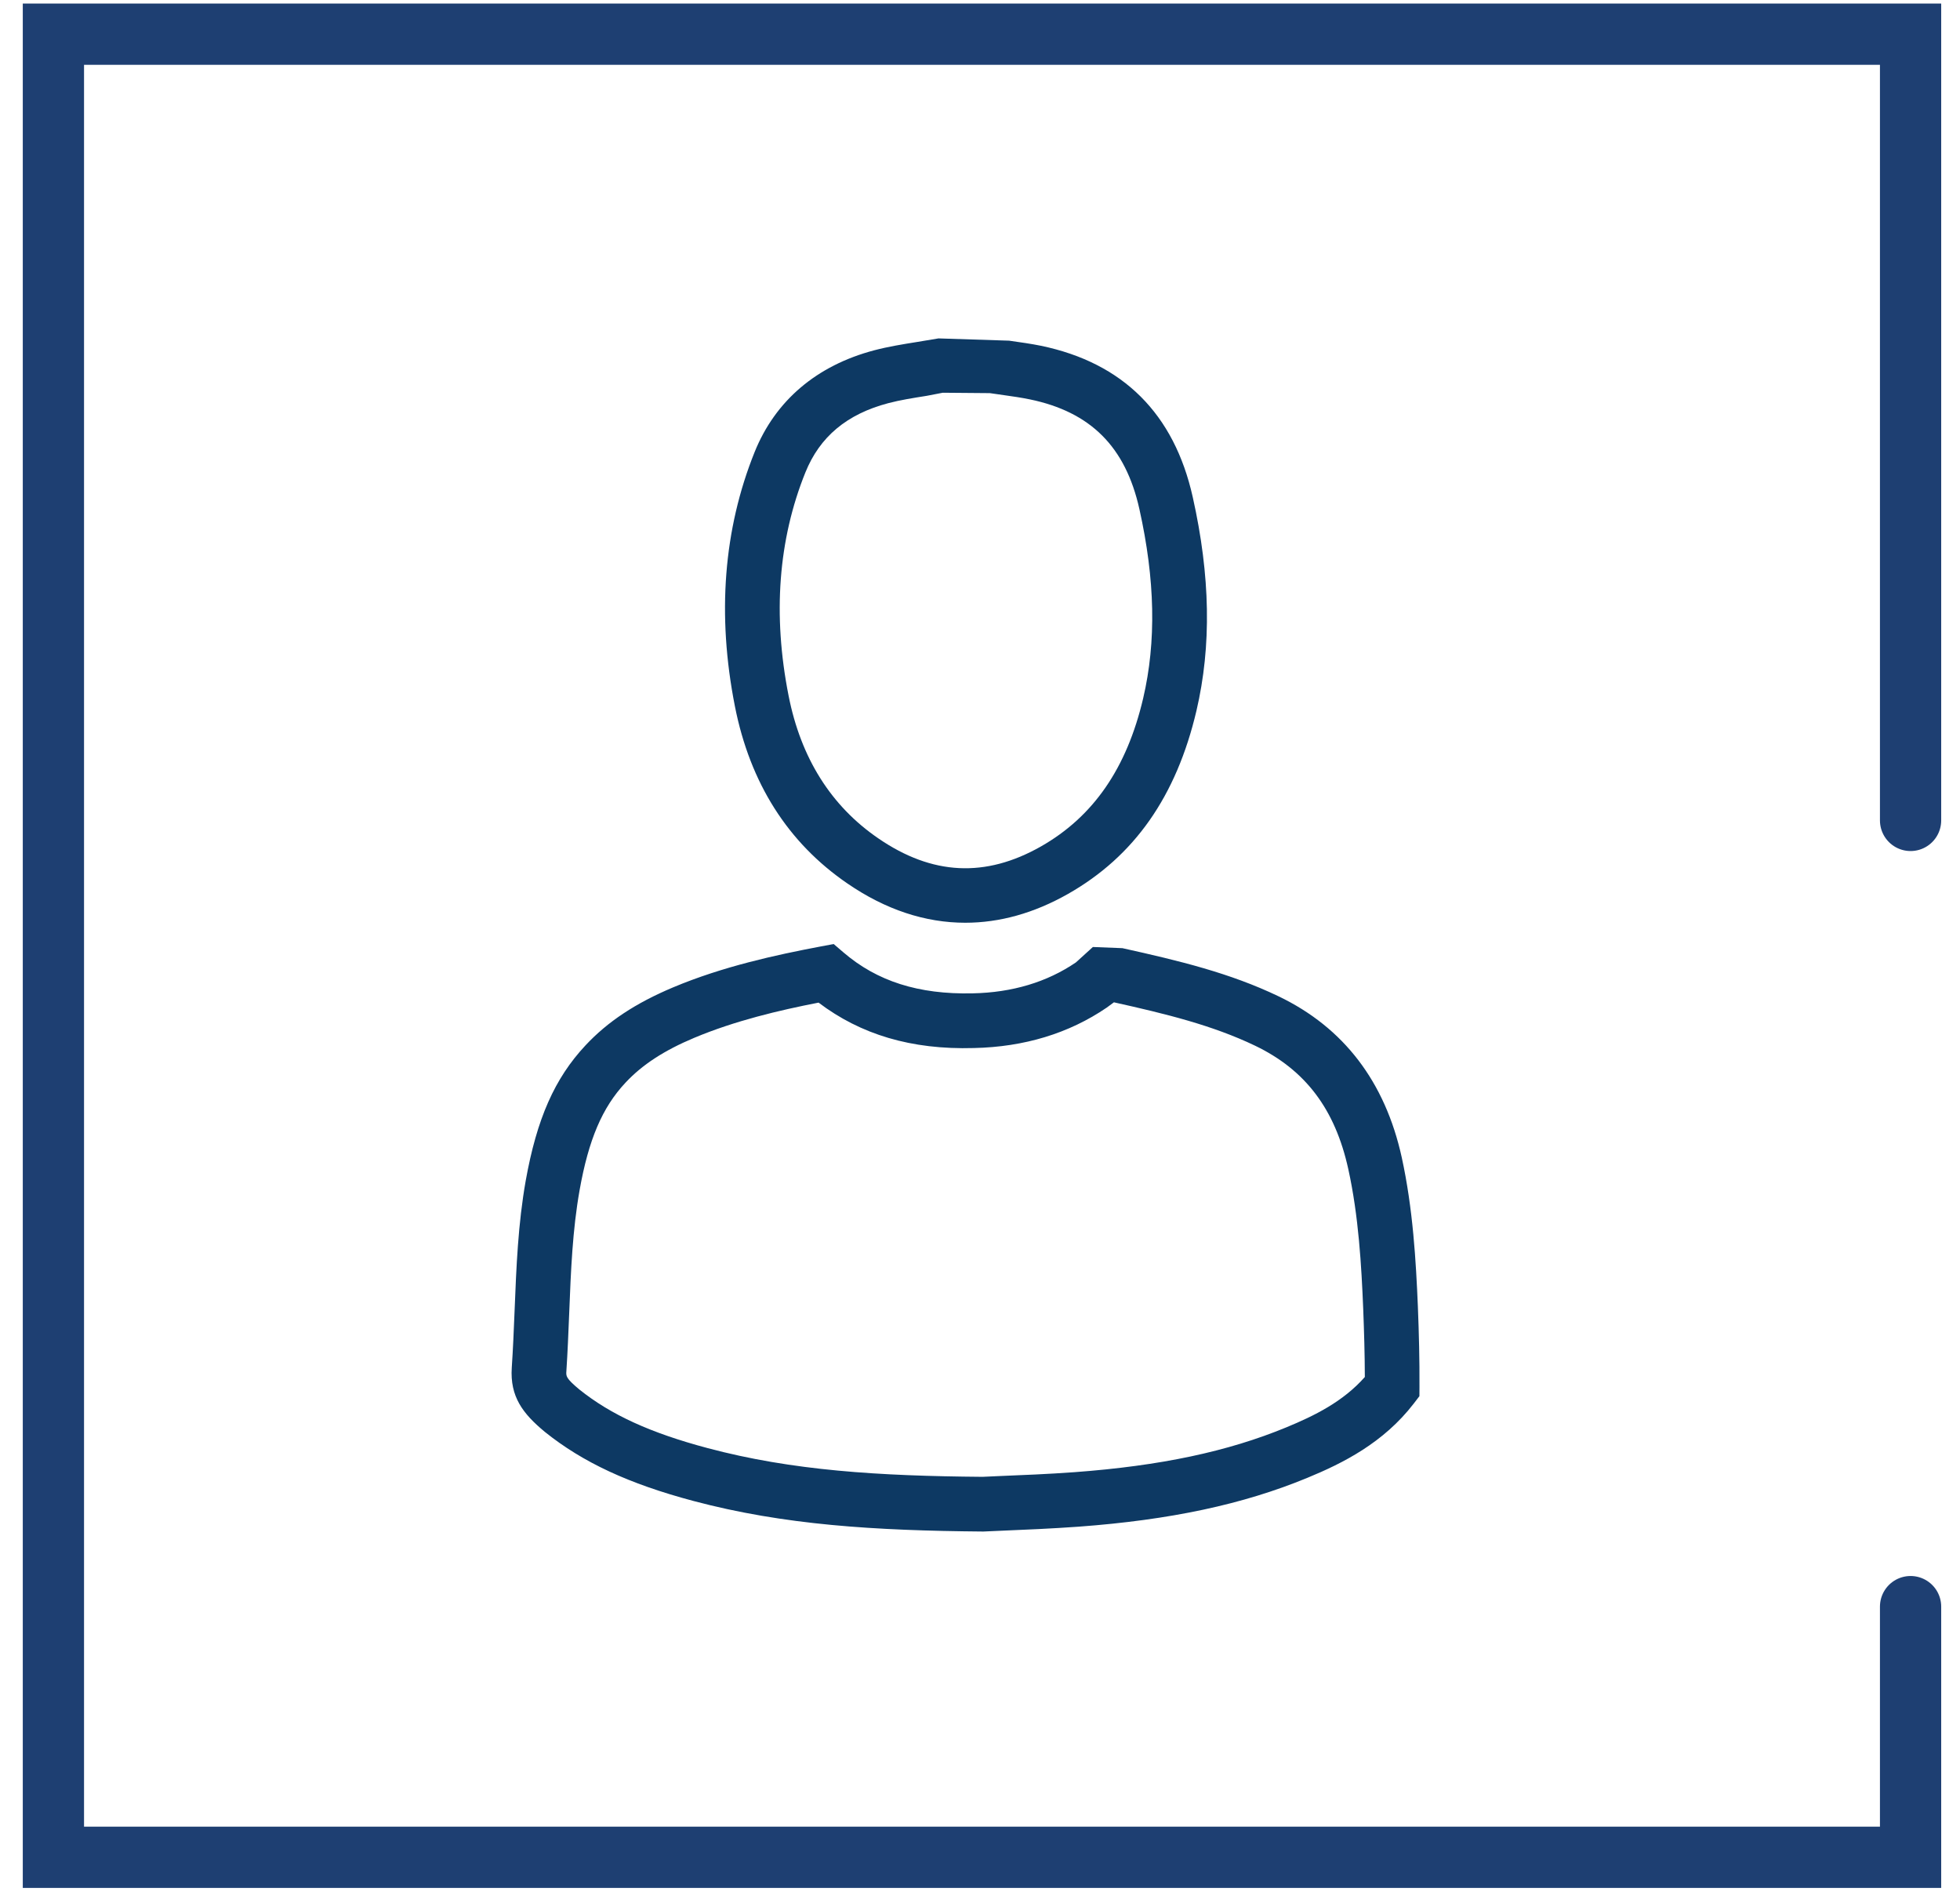 <?xml version="1.0" encoding="UTF-8"?>
<svg xmlns="http://www.w3.org/2000/svg" width="64" height="62" viewBox="0 0 64 62" fill="none">
  <g clip-path="url(#clip0_1_10)">
    <path fill-rule="evenodd" clip-rule="evenodd" d="M26.729 32.736C25.441 32.987 23.998 33.328 22.67 33.885C21.685 34.298 20.97 34.764 20.423 35.351C19.667 36.157 19.219 37.207 18.925 38.863C18.695 40.158 18.641 41.483 18.586 42.881C18.56 43.516 18.535 44.145 18.494 44.77C18.482 44.933 18.479 45.001 18.918 45.368C19.947 46.193 21.241 46.785 23.105 47.281C25.875 48.019 28.699 48.191 32.085 48.219L32.674 48.192C33.361 48.164 34.226 48.13 35.086 48.067C37.89 47.86 40.09 47.394 42.004 46.603C42.917 46.226 43.853 45.767 44.566 44.96C44.564 44.219 44.542 43.477 44.513 42.734C44.455 41.332 44.364 39.705 44.026 38.172C43.595 36.213 42.626 34.931 40.979 34.141C39.589 33.475 38.069 33.103 36.373 32.726L36.138 32.899C34.903 33.741 33.443 34.184 31.799 34.219C29.752 34.278 28.099 33.774 26.729 32.736ZM32.113 50.005H32.093C28.56 49.975 25.602 49.794 22.645 49.008C20.53 48.445 19.034 47.749 17.791 46.752C17.075 46.158 16.648 45.605 16.711 44.652C16.752 44.042 16.777 43.429 16.802 42.819C16.86 41.349 16.916 39.966 17.166 38.551C17.528 36.529 18.111 35.208 19.119 34.131C19.843 33.356 20.752 32.754 21.979 32.238C23.599 31.557 25.326 31.181 26.8 30.902L27.222 30.823L27.548 31.102C28.633 32.031 29.982 32.474 31.763 32.433C33.054 32.407 34.188 32.066 35.132 31.423L35.686 30.92L36.65 30.958C38.501 31.368 40.161 31.768 41.751 32.531C43.874 33.549 45.227 35.318 45.771 37.789C46.138 39.462 46.236 41.181 46.298 42.66C46.333 43.536 46.355 44.412 46.35 45.285L46.348 45.586L46.164 45.826C45.174 47.111 43.85 47.774 42.684 48.254C40.591 49.118 38.218 49.626 35.217 49.847C34.335 49.91 33.451 49.948 32.785 49.975L32.113 50.005Z" fill="#0D3963"></path>
    <path fill-rule="evenodd" clip-rule="evenodd" d="M30.784 12.823L30.26 12.924C29.815 12.995 29.402 13.059 29.003 13.164C27.652 13.521 26.768 14.26 26.298 15.426C25.413 17.621 25.228 20.072 25.749 22.711C26.149 24.748 27.136 26.317 28.681 27.374C30.437 28.579 32.176 28.667 33.99 27.637C35.701 26.664 36.793 25.082 37.328 22.799C37.76 20.95 37.719 18.928 37.204 16.619C36.751 14.589 35.614 13.451 33.628 13.04C33.349 12.982 33.067 12.942 32.783 12.902L32.322 12.836L30.784 12.823ZM31.52 30.128C30.213 30.128 28.917 29.702 27.672 28.847C25.729 27.517 24.491 25.57 23.996 23.056C23.408 20.072 23.626 17.281 24.641 14.759C25.317 13.081 26.667 11.933 28.547 11.437C29.003 11.317 29.474 11.241 29.942 11.166L30.645 11.049L32.95 11.123C33.353 11.18 33.676 11.226 33.992 11.29C36.672 11.848 38.339 13.509 38.947 16.231C39.523 18.807 39.562 21.089 39.068 23.205C38.411 26.001 37.039 27.959 34.87 29.189C33.764 29.816 32.639 30.128 31.52 30.128Z" fill="#0D3963"></path>
    <path d="M62.386 26.787V1.116H1.744V60.642H62.386V52.457" stroke="#1E3F72" stroke-width="2" stroke-linecap="round"></path>
  </g>
  <defs>
    <clipPath id="clip0_1_10">
      <rect width="64" height="62" fill="white"></rect>
    </clipPath>
  </defs>
</svg>

